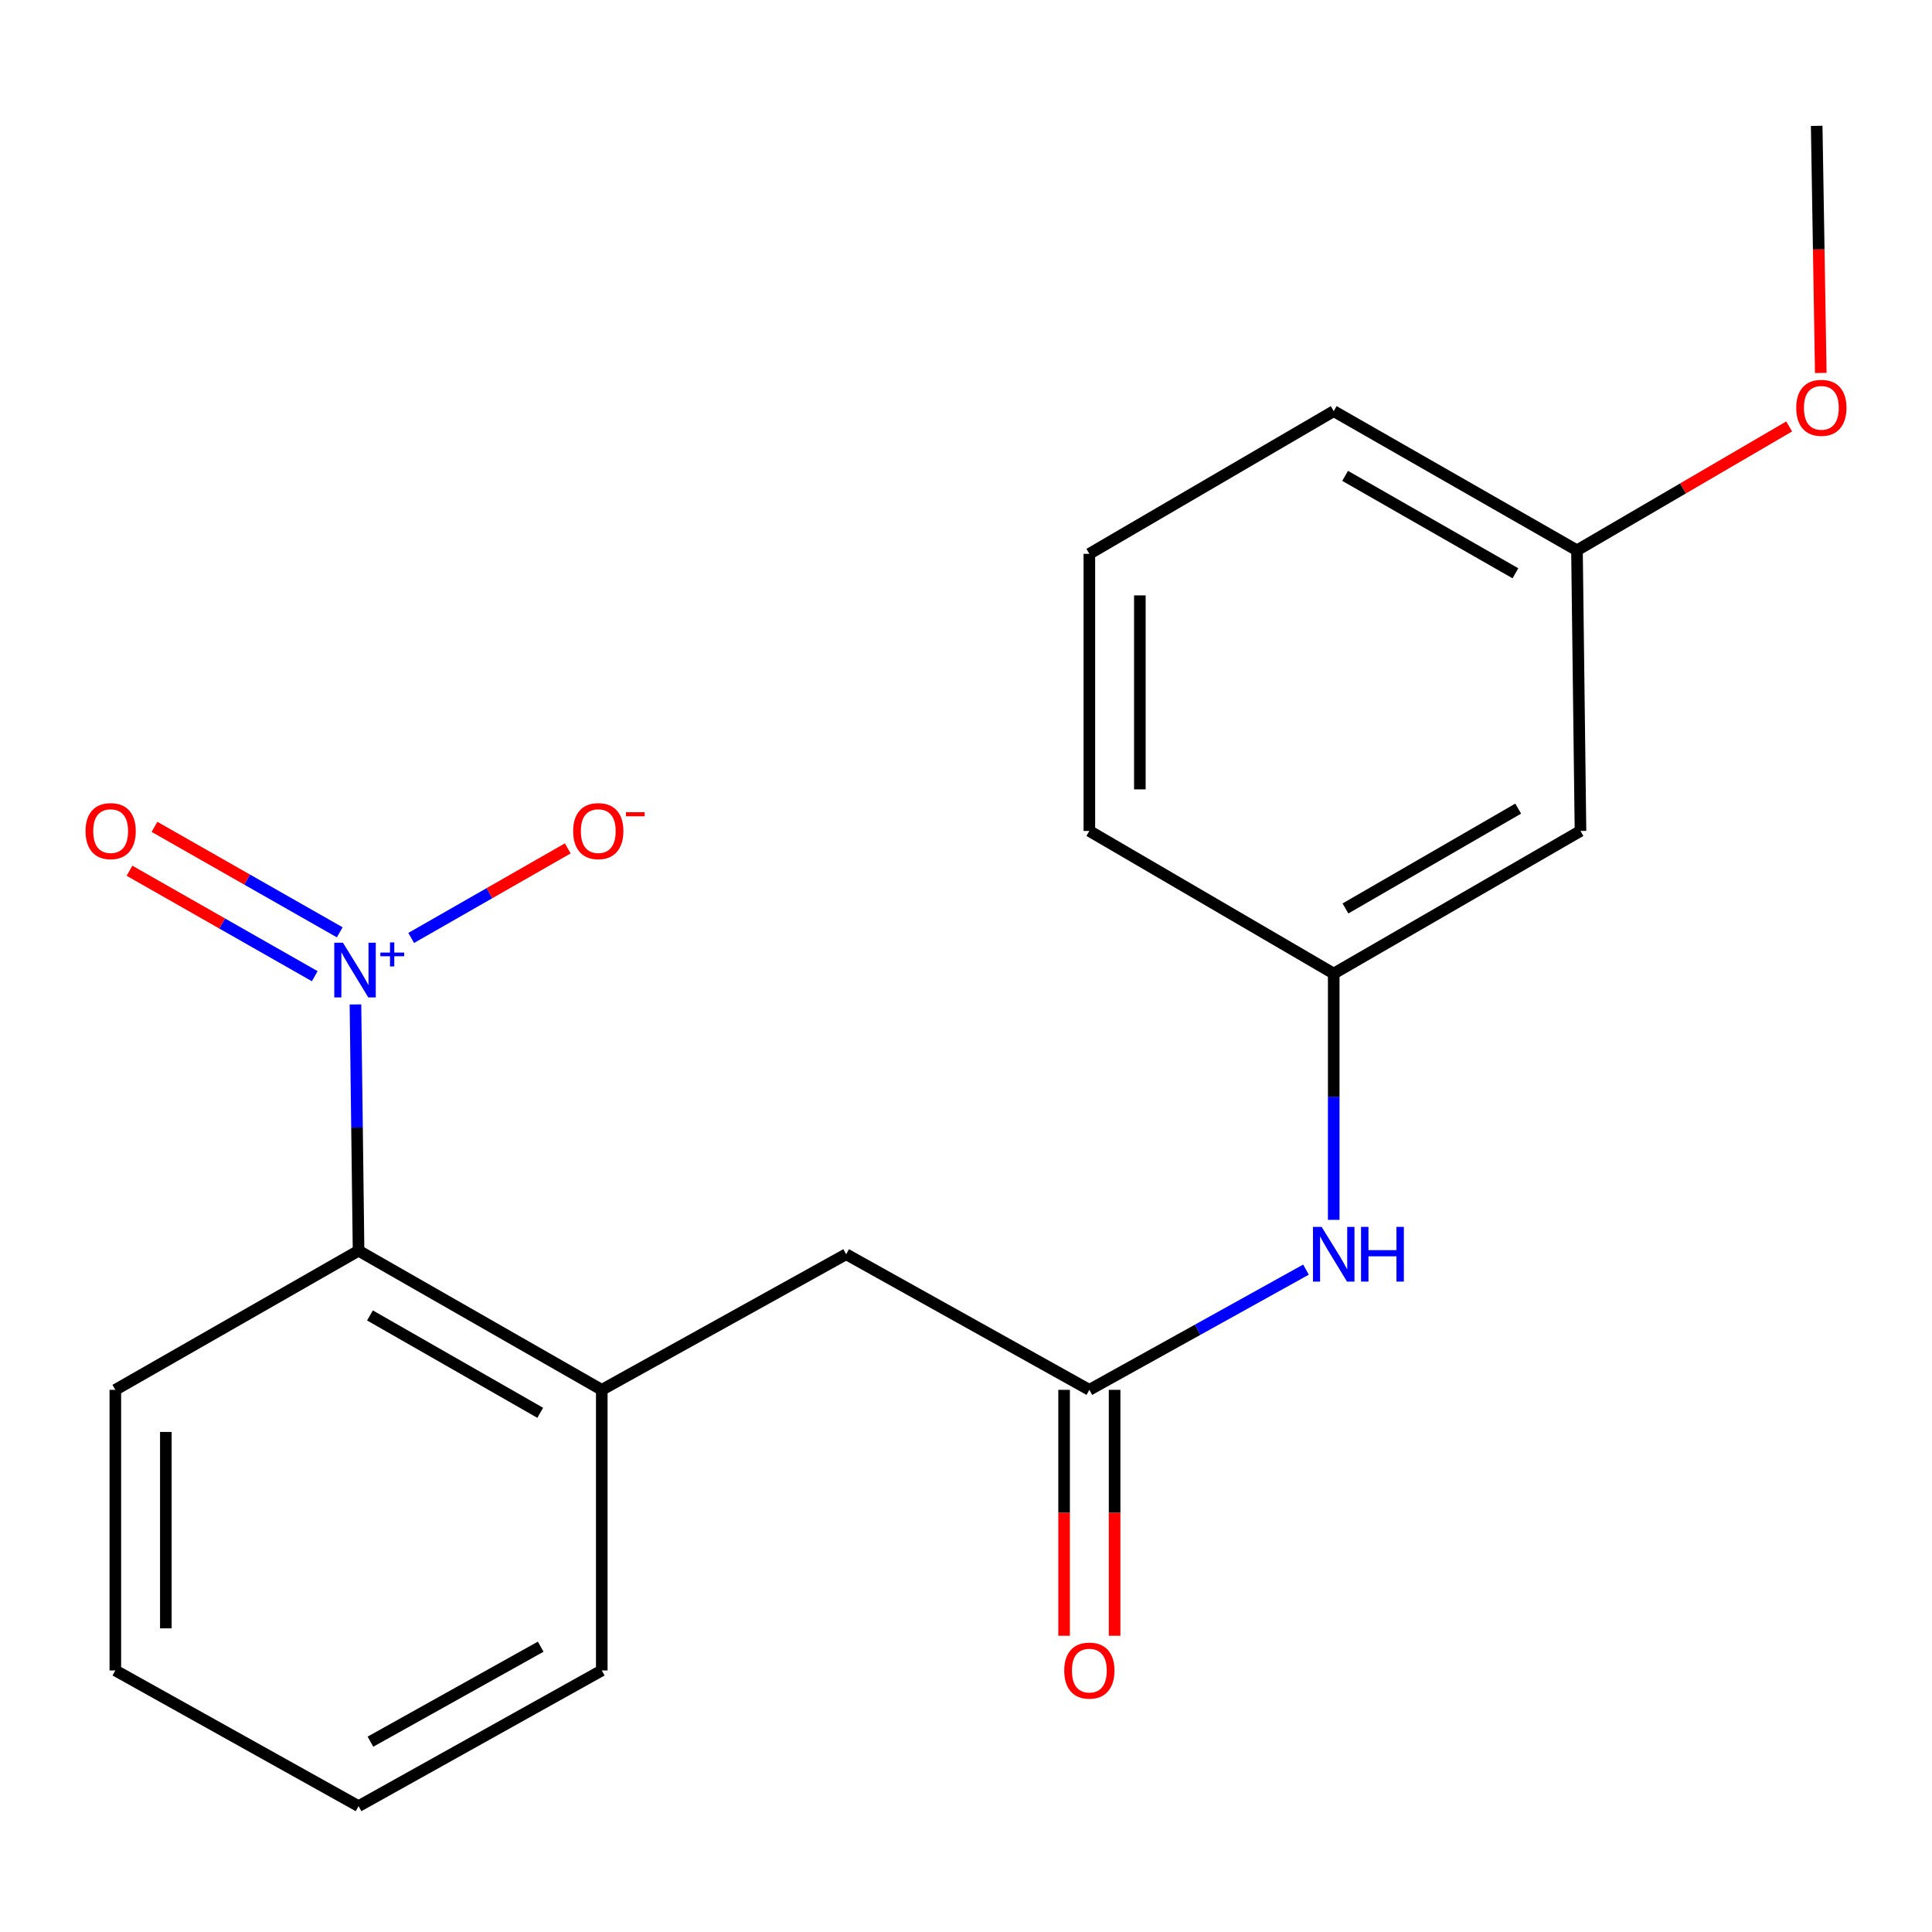 <?xml version='1.0' encoding='iso-8859-1'?>
<svg version='1.1' baseProfile='full'
              xmlns='http://www.w3.org/2000/svg'
                      xmlns:rdkit='http://www.rdkit.org/xml'
                      xmlns:xlink='http://www.w3.org/1999/xlink'
                  xml:space='preserve'
width='1000px' height='1000px' viewBox='0 0 1000 1000'>
<!-- END OF HEADER -->
<rect style='opacity:1.0;fill:#FFFFFF;stroke:none' width='1000' height='1000' x='0' y='0'> </rect>
<path class='bond-0' d='M 183.984,519.898 L 184.787,583.635' style='fill:none;fill-rule:evenodd;stroke:#0000FF;stroke-width:6px;stroke-linecap:butt;stroke-linejoin:miter;stroke-opacity:1' />
<path class='bond-0' d='M 184.787,583.635 L 185.59,647.372' style='fill:none;fill-rule:evenodd;stroke:#000000;stroke-width:6px;stroke-linecap:butt;stroke-linejoin:miter;stroke-opacity:1' />
<path class='bond-3' d='M 212.831,485.48 L 253.354,462.303' style='fill:none;fill-rule:evenodd;stroke:#0000FF;stroke-width:6px;stroke-linecap:butt;stroke-linejoin:miter;stroke-opacity:1' />
<path class='bond-3' d='M 253.354,462.303 L 293.877,439.127' style='fill:none;fill-rule:evenodd;stroke:#FF0000;stroke-width:6px;stroke-linecap:butt;stroke-linejoin:miter;stroke-opacity:1' />
<path class='bond-6' d='M 175.848,482.561 L 127.906,455.268' style='fill:none;fill-rule:evenodd;stroke:#0000FF;stroke-width:6px;stroke-linecap:butt;stroke-linejoin:miter;stroke-opacity:1' />
<path class='bond-6' d='M 127.906,455.268 L 79.965,427.975' style='fill:none;fill-rule:evenodd;stroke:#FF0000;stroke-width:6px;stroke-linecap:butt;stroke-linejoin:miter;stroke-opacity:1' />
<path class='bond-6' d='M 162.914,505.28 L 114.972,477.987' style='fill:none;fill-rule:evenodd;stroke:#0000FF;stroke-width:6px;stroke-linecap:butt;stroke-linejoin:miter;stroke-opacity:1' />
<path class='bond-6' d='M 114.972,477.987 L 67.031,450.694' style='fill:none;fill-rule:evenodd;stroke:#FF0000;stroke-width:6px;stroke-linecap:butt;stroke-linejoin:miter;stroke-opacity:1' />
<path class='bond-2' d='M 185.59,647.372 L 311.482,719.381' style='fill:none;fill-rule:evenodd;stroke:#000000;stroke-width:6px;stroke-linecap:butt;stroke-linejoin:miter;stroke-opacity:1' />
<path class='bond-2' d='M 191.494,680.867 L 279.618,731.273' style='fill:none;fill-rule:evenodd;stroke:#000000;stroke-width:6px;stroke-linecap:butt;stroke-linejoin:miter;stroke-opacity:1' />
<path class='bond-13' d='M 185.59,647.372 L 59.698,719.381' style='fill:none;fill-rule:evenodd;stroke:#000000;stroke-width:6px;stroke-linecap:butt;stroke-linejoin:miter;stroke-opacity:1' />
<path class='bond-1' d='M 563.846,719.381 L 437.969,649.188' style='fill:none;fill-rule:evenodd;stroke:#000000;stroke-width:6px;stroke-linecap:butt;stroke-linejoin:miter;stroke-opacity:1' />
<path class='bond-4' d='M 563.846,719.381 L 619.912,688.268' style='fill:none;fill-rule:evenodd;stroke:#000000;stroke-width:6px;stroke-linecap:butt;stroke-linejoin:miter;stroke-opacity:1' />
<path class='bond-4' d='M 619.912,688.268 L 675.977,657.155' style='fill:none;fill-rule:evenodd;stroke:#0000FF;stroke-width:6px;stroke-linecap:butt;stroke-linejoin:miter;stroke-opacity:1' />
<path class='bond-8' d='M 550.775,719.381 L 550.775,783.025' style='fill:none;fill-rule:evenodd;stroke:#000000;stroke-width:6px;stroke-linecap:butt;stroke-linejoin:miter;stroke-opacity:1' />
<path class='bond-8' d='M 550.775,783.025 L 550.775,846.668' style='fill:none;fill-rule:evenodd;stroke:#FF0000;stroke-width:6px;stroke-linecap:butt;stroke-linejoin:miter;stroke-opacity:1' />
<path class='bond-8' d='M 576.918,719.381 L 576.918,783.025' style='fill:none;fill-rule:evenodd;stroke:#000000;stroke-width:6px;stroke-linecap:butt;stroke-linejoin:miter;stroke-opacity:1' />
<path class='bond-8' d='M 576.918,783.025 L 576.918,846.668' style='fill:none;fill-rule:evenodd;stroke:#FF0000;stroke-width:6px;stroke-linecap:butt;stroke-linejoin:miter;stroke-opacity:1' />
<path class='bond-5' d='M 311.482,719.381 L 437.969,649.188' style='fill:none;fill-rule:evenodd;stroke:#000000;stroke-width:6px;stroke-linecap:butt;stroke-linejoin:miter;stroke-opacity:1' />
<path class='bond-12' d='M 311.482,719.381 L 311.482,864.619' style='fill:none;fill-rule:evenodd;stroke:#000000;stroke-width:6px;stroke-linecap:butt;stroke-linejoin:miter;stroke-opacity:1' />
<path class='bond-7' d='M 690.334,631.396 L 690.334,567.659' style='fill:none;fill-rule:evenodd;stroke:#0000FF;stroke-width:6px;stroke-linecap:butt;stroke-linejoin:miter;stroke-opacity:1' />
<path class='bond-7' d='M 690.334,567.659 L 690.334,503.921' style='fill:none;fill-rule:evenodd;stroke:#000000;stroke-width:6px;stroke-linecap:butt;stroke-linejoin:miter;stroke-opacity:1' />
<path class='bond-9' d='M 690.334,503.921 L 818.056,430.097' style='fill:none;fill-rule:evenodd;stroke:#000000;stroke-width:6px;stroke-linecap:butt;stroke-linejoin:miter;stroke-opacity:1' />
<path class='bond-9' d='M 696.409,470.214 L 785.815,418.537' style='fill:none;fill-rule:evenodd;stroke:#000000;stroke-width:6px;stroke-linecap:butt;stroke-linejoin:miter;stroke-opacity:1' />
<path class='bond-15' d='M 690.334,503.921 L 563.846,430.097' style='fill:none;fill-rule:evenodd;stroke:#000000;stroke-width:6px;stroke-linecap:butt;stroke-linejoin:miter;stroke-opacity:1' />
<path class='bond-10' d='M 818.056,430.097 L 816.24,284.845' style='fill:none;fill-rule:evenodd;stroke:#000000;stroke-width:6px;stroke-linecap:butt;stroke-linejoin:miter;stroke-opacity:1' />
<path class='bond-11' d='M 816.24,284.845 L 871.153,252.789' style='fill:none;fill-rule:evenodd;stroke:#000000;stroke-width:6px;stroke-linecap:butt;stroke-linejoin:miter;stroke-opacity:1' />
<path class='bond-11' d='M 871.153,252.789 L 926.066,220.733' style='fill:none;fill-rule:evenodd;stroke:#FF0000;stroke-width:6px;stroke-linecap:butt;stroke-linejoin:miter;stroke-opacity:1' />
<path class='bond-21' d='M 816.24,284.845 L 690.334,212.807' style='fill:none;fill-rule:evenodd;stroke:#000000;stroke-width:6px;stroke-linecap:butt;stroke-linejoin:miter;stroke-opacity:1' />
<path class='bond-21' d='M 784.371,296.731 L 696.237,246.304' style='fill:none;fill-rule:evenodd;stroke:#000000;stroke-width:6px;stroke-linecap:butt;stroke-linejoin:miter;stroke-opacity:1' />
<path class='bond-17' d='M 942.43,193.039 L 941.374,129.092' style='fill:none;fill-rule:evenodd;stroke:#FF0000;stroke-width:6px;stroke-linecap:butt;stroke-linejoin:miter;stroke-opacity:1' />
<path class='bond-17' d='M 941.374,129.092 L 940.317,65.144' style='fill:none;fill-rule:evenodd;stroke:#000000;stroke-width:6px;stroke-linecap:butt;stroke-linejoin:miter;stroke-opacity:1' />
<path class='bond-20' d='M 311.482,864.619 L 185.59,934.856' style='fill:none;fill-rule:evenodd;stroke:#000000;stroke-width:6px;stroke-linecap:butt;stroke-linejoin:miter;stroke-opacity:1' />
<path class='bond-20' d='M 279.861,852.324 L 191.736,901.49' style='fill:none;fill-rule:evenodd;stroke:#000000;stroke-width:6px;stroke-linecap:butt;stroke-linejoin:miter;stroke-opacity:1' />
<path class='bond-19' d='M 59.698,719.381 L 59.698,864.619' style='fill:none;fill-rule:evenodd;stroke:#000000;stroke-width:6px;stroke-linecap:butt;stroke-linejoin:miter;stroke-opacity:1' />
<path class='bond-19' d='M 85.841,741.167 L 85.841,842.833' style='fill:none;fill-rule:evenodd;stroke:#000000;stroke-width:6px;stroke-linecap:butt;stroke-linejoin:miter;stroke-opacity:1' />
<path class='bond-14' d='M 563.846,286.661 L 563.846,430.097' style='fill:none;fill-rule:evenodd;stroke:#000000;stroke-width:6px;stroke-linecap:butt;stroke-linejoin:miter;stroke-opacity:1' />
<path class='bond-14' d='M 589.989,308.176 L 589.989,408.582' style='fill:none;fill-rule:evenodd;stroke:#000000;stroke-width:6px;stroke-linecap:butt;stroke-linejoin:miter;stroke-opacity:1' />
<path class='bond-16' d='M 563.846,286.661 L 690.334,212.807' style='fill:none;fill-rule:evenodd;stroke:#000000;stroke-width:6px;stroke-linecap:butt;stroke-linejoin:miter;stroke-opacity:1' />
<path class='bond-18' d='M 185.59,934.856 L 59.698,864.619' style='fill:none;fill-rule:evenodd;stroke:#000000;stroke-width:6px;stroke-linecap:butt;stroke-linejoin:miter;stroke-opacity:1' />
<path  class='atom-0' d='M 177.5 487.946
L 186.78 502.946
Q 187.7 504.426, 189.18 507.106
Q 190.66 509.786, 190.74 509.946
L 190.74 487.946
L 194.5 487.946
L 194.5 516.266
L 190.62 516.266
L 180.66 499.866
Q 179.5 497.946, 178.26 495.746
Q 177.06 493.546, 176.7 492.866
L 176.7 516.266
L 173.02 516.266
L 173.02 487.946
L 177.5 487.946
' fill='#0000FF'/>
<path  class='atom-0' d='M 196.876 493.051
L 201.865 493.051
L 201.865 487.797
L 204.083 487.797
L 204.083 493.051
L 209.205 493.051
L 209.205 494.952
L 204.083 494.952
L 204.083 500.232
L 201.865 500.232
L 201.865 494.952
L 196.876 494.952
L 196.876 493.051
' fill='#0000FF'/>
<path  class='atom-4' d='M 296.666 430.177
Q 296.666 423.377, 300.026 419.577
Q 303.386 415.777, 309.666 415.777
Q 315.946 415.777, 319.306 419.577
Q 322.666 423.377, 322.666 430.177
Q 322.666 437.057, 319.266 440.977
Q 315.866 444.857, 309.666 444.857
Q 303.426 444.857, 300.026 440.977
Q 296.666 437.097, 296.666 430.177
M 309.666 441.657
Q 313.986 441.657, 316.306 438.777
Q 318.666 435.857, 318.666 430.177
Q 318.666 424.617, 316.306 421.817
Q 313.986 418.977, 309.666 418.977
Q 305.346 418.977, 302.986 421.777
Q 300.666 424.577, 300.666 430.177
Q 300.666 435.897, 302.986 438.777
Q 305.346 441.657, 309.666 441.657
' fill='#FF0000'/>
<path  class='atom-4' d='M 323.986 420.4
L 333.675 420.4
L 333.675 422.512
L 323.986 422.512
L 323.986 420.4
' fill='#FF0000'/>
<path  class='atom-5' d='M 684.074 635.028
L 693.354 650.028
Q 694.274 651.508, 695.754 654.188
Q 697.234 656.868, 697.314 657.028
L 697.314 635.028
L 701.074 635.028
L 701.074 663.348
L 697.194 663.348
L 687.234 646.948
Q 686.074 645.028, 684.834 642.828
Q 683.634 640.628, 683.274 639.948
L 683.274 663.348
L 679.594 663.348
L 679.594 635.028
L 684.074 635.028
' fill='#0000FF'/>
<path  class='atom-5' d='M 704.474 635.028
L 708.314 635.028
L 708.314 647.068
L 722.794 647.068
L 722.794 635.028
L 726.634 635.028
L 726.634 663.348
L 722.794 663.348
L 722.794 650.268
L 708.314 650.268
L 708.314 663.348
L 704.474 663.348
L 704.474 635.028
' fill='#0000FF'/>
<path  class='atom-7' d='M 44.273 430.177
Q 44.273 423.377, 47.633 419.577
Q 50.992 415.777, 57.273 415.777
Q 63.553 415.777, 66.912 419.577
Q 70.272 423.377, 70.272 430.177
Q 70.272 437.057, 66.873 440.977
Q 63.472 444.857, 57.273 444.857
Q 51.032 444.857, 47.633 440.977
Q 44.273 437.097, 44.273 430.177
M 57.273 441.657
Q 61.593 441.657, 63.913 438.777
Q 66.272 435.857, 66.272 430.177
Q 66.272 424.617, 63.913 421.817
Q 61.593 418.977, 57.273 418.977
Q 52.953 418.977, 50.593 421.777
Q 48.273 424.577, 48.273 430.177
Q 48.273 435.897, 50.593 438.777
Q 52.953 441.657, 57.273 441.657
' fill='#FF0000'/>
<path  class='atom-9' d='M 550.846 864.699
Q 550.846 857.899, 554.206 854.099
Q 557.566 850.299, 563.846 850.299
Q 570.126 850.299, 573.486 854.099
Q 576.846 857.899, 576.846 864.699
Q 576.846 871.579, 573.446 875.499
Q 570.046 879.379, 563.846 879.379
Q 557.606 879.379, 554.206 875.499
Q 550.846 871.619, 550.846 864.699
M 563.846 876.179
Q 568.166 876.179, 570.486 873.299
Q 572.846 870.379, 572.846 864.699
Q 572.846 859.139, 570.486 856.339
Q 568.166 853.499, 563.846 853.499
Q 559.526 853.499, 557.166 856.299
Q 554.846 859.099, 554.846 864.699
Q 554.846 870.419, 557.166 873.299
Q 559.526 876.179, 563.846 876.179
' fill='#FF0000'/>
<path  class='atom-12' d='M 929.727 211.086
Q 929.727 204.286, 933.087 200.486
Q 936.447 196.686, 942.727 196.686
Q 949.007 196.686, 952.367 200.486
Q 955.727 204.286, 955.727 211.086
Q 955.727 217.966, 952.327 221.886
Q 948.927 225.766, 942.727 225.766
Q 936.487 225.766, 933.087 221.886
Q 929.727 218.006, 929.727 211.086
M 942.727 222.566
Q 947.047 222.566, 949.367 219.686
Q 951.727 216.766, 951.727 211.086
Q 951.727 205.526, 949.367 202.726
Q 947.047 199.886, 942.727 199.886
Q 938.407 199.886, 936.047 202.686
Q 933.727 205.486, 933.727 211.086
Q 933.727 216.806, 936.047 219.686
Q 938.407 222.566, 942.727 222.566
' fill='#FF0000'/>
</svg>

